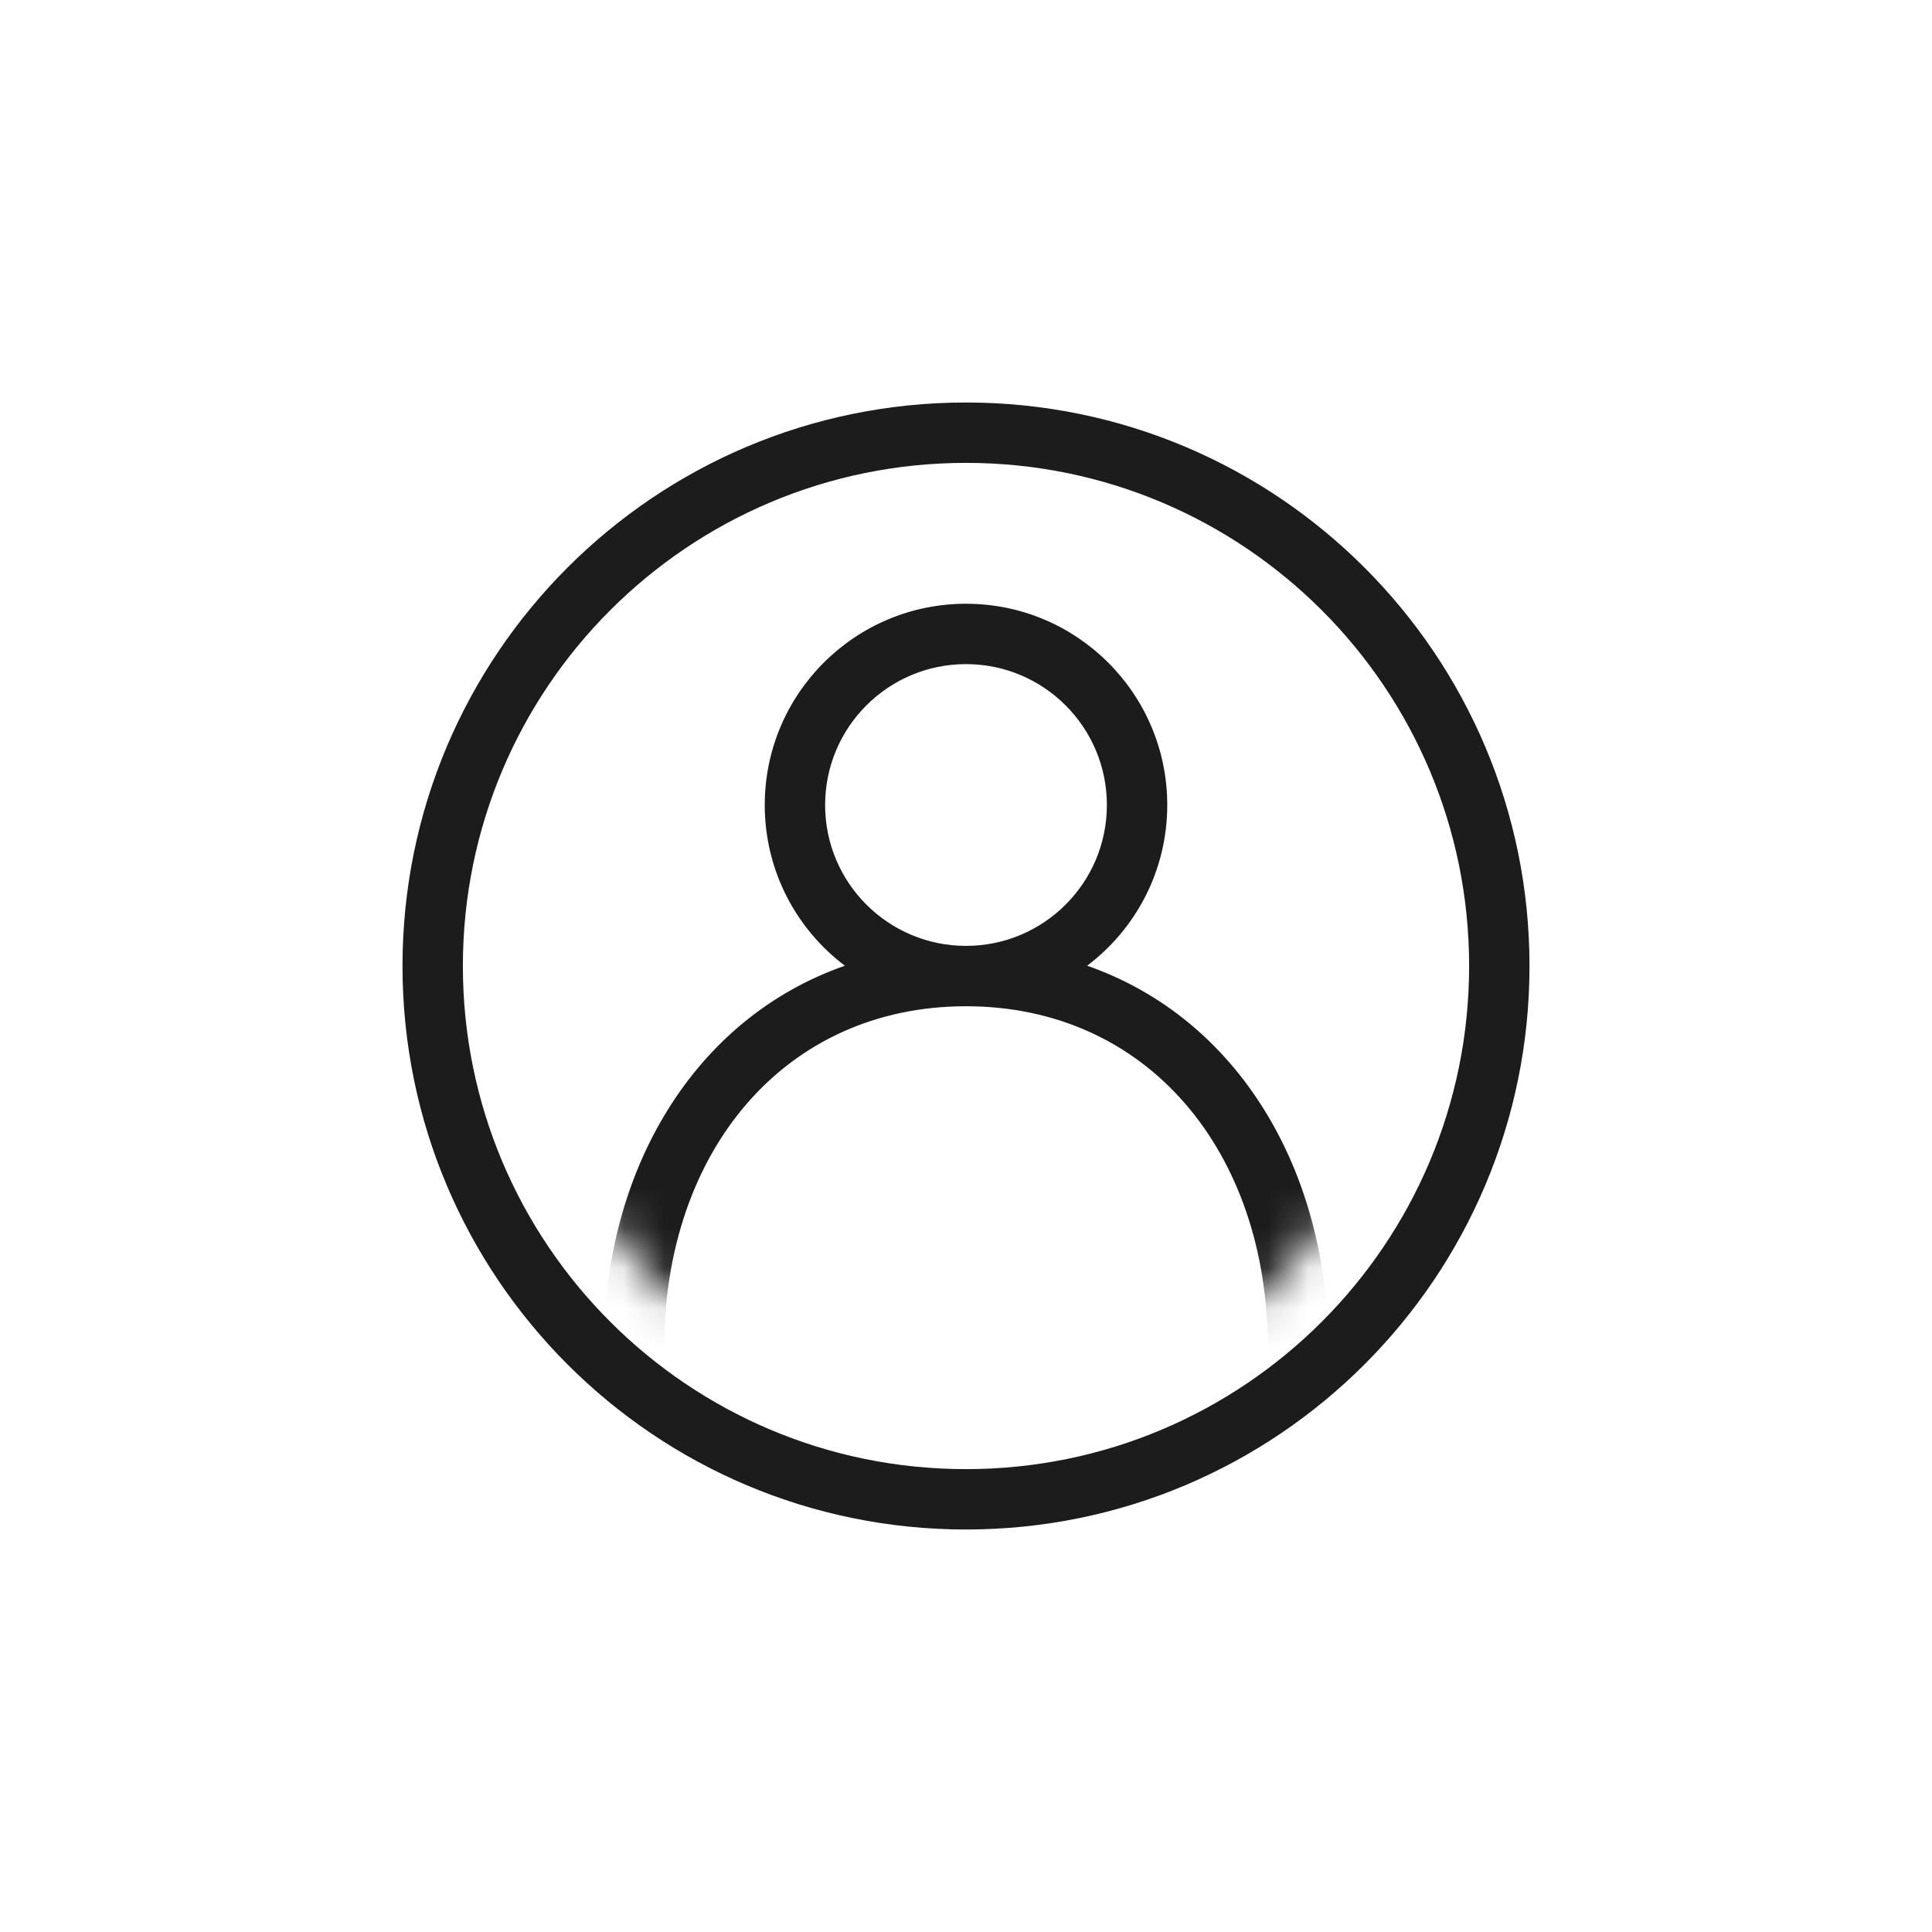 <svg width="48" height="48" viewBox="0 0 48 48" fill="none" xmlns="http://www.w3.org/2000/svg">
<path fill-rule="evenodd" clip-rule="evenodd" d="M24 36.5C30.904 36.5 36.5 30.904 36.5 24C36.5 17.096 30.904 11.5 24 11.5C17.096 11.5 11.5 17.096 11.5 24C11.5 30.904 17.096 36.5 24 36.5ZM24 38C31.732 38 38 31.732 38 24C38 16.268 31.732 10 24 10C16.268 10 10 16.268 10 24C10 31.732 16.268 38 24 38Z" fill="#1C1C1C"/>
<mask id="mask0_4891_42390" style="mask-type:alpha" maskUnits="userSpaceOnUse" x="13" y="13" width="22" height="22">
<circle cx="24" cy="24" r="11" fill="#D9D9D9"/>
</mask>
<g mask="url(#mask0_4891_42390)">
<path fill-rule="evenodd" clip-rule="evenodd" d="M27.5 20C27.5 21.933 25.933 23.5 24 23.5C22.067 23.5 20.5 21.933 20.5 20C20.5 18.067 22.067 16.5 24 16.5C25.933 16.5 27.5 18.067 27.5 20ZM27.01 23.993C28.219 23.081 29 21.631 29 20C29 17.239 26.761 15 24 15C21.239 15 19 17.239 19 20C19 21.631 19.781 23.081 20.99 23.993C17.244 25.301 15 29.063 15 33.5C15 39.023 18.477 43.5 24 43.5C29.523 43.5 33 39.023 33 33.5C33 29.063 30.756 25.301 27.01 23.993ZM24 25C19.507 25 16.5 28.588 16.5 33.5C16.5 38.411 19.507 42 24 42C28.493 42 31.5 38.411 31.5 33.5C31.5 28.588 28.493 25 24 25Z" fill="#1C1C1C"/>
</g>
</svg>
